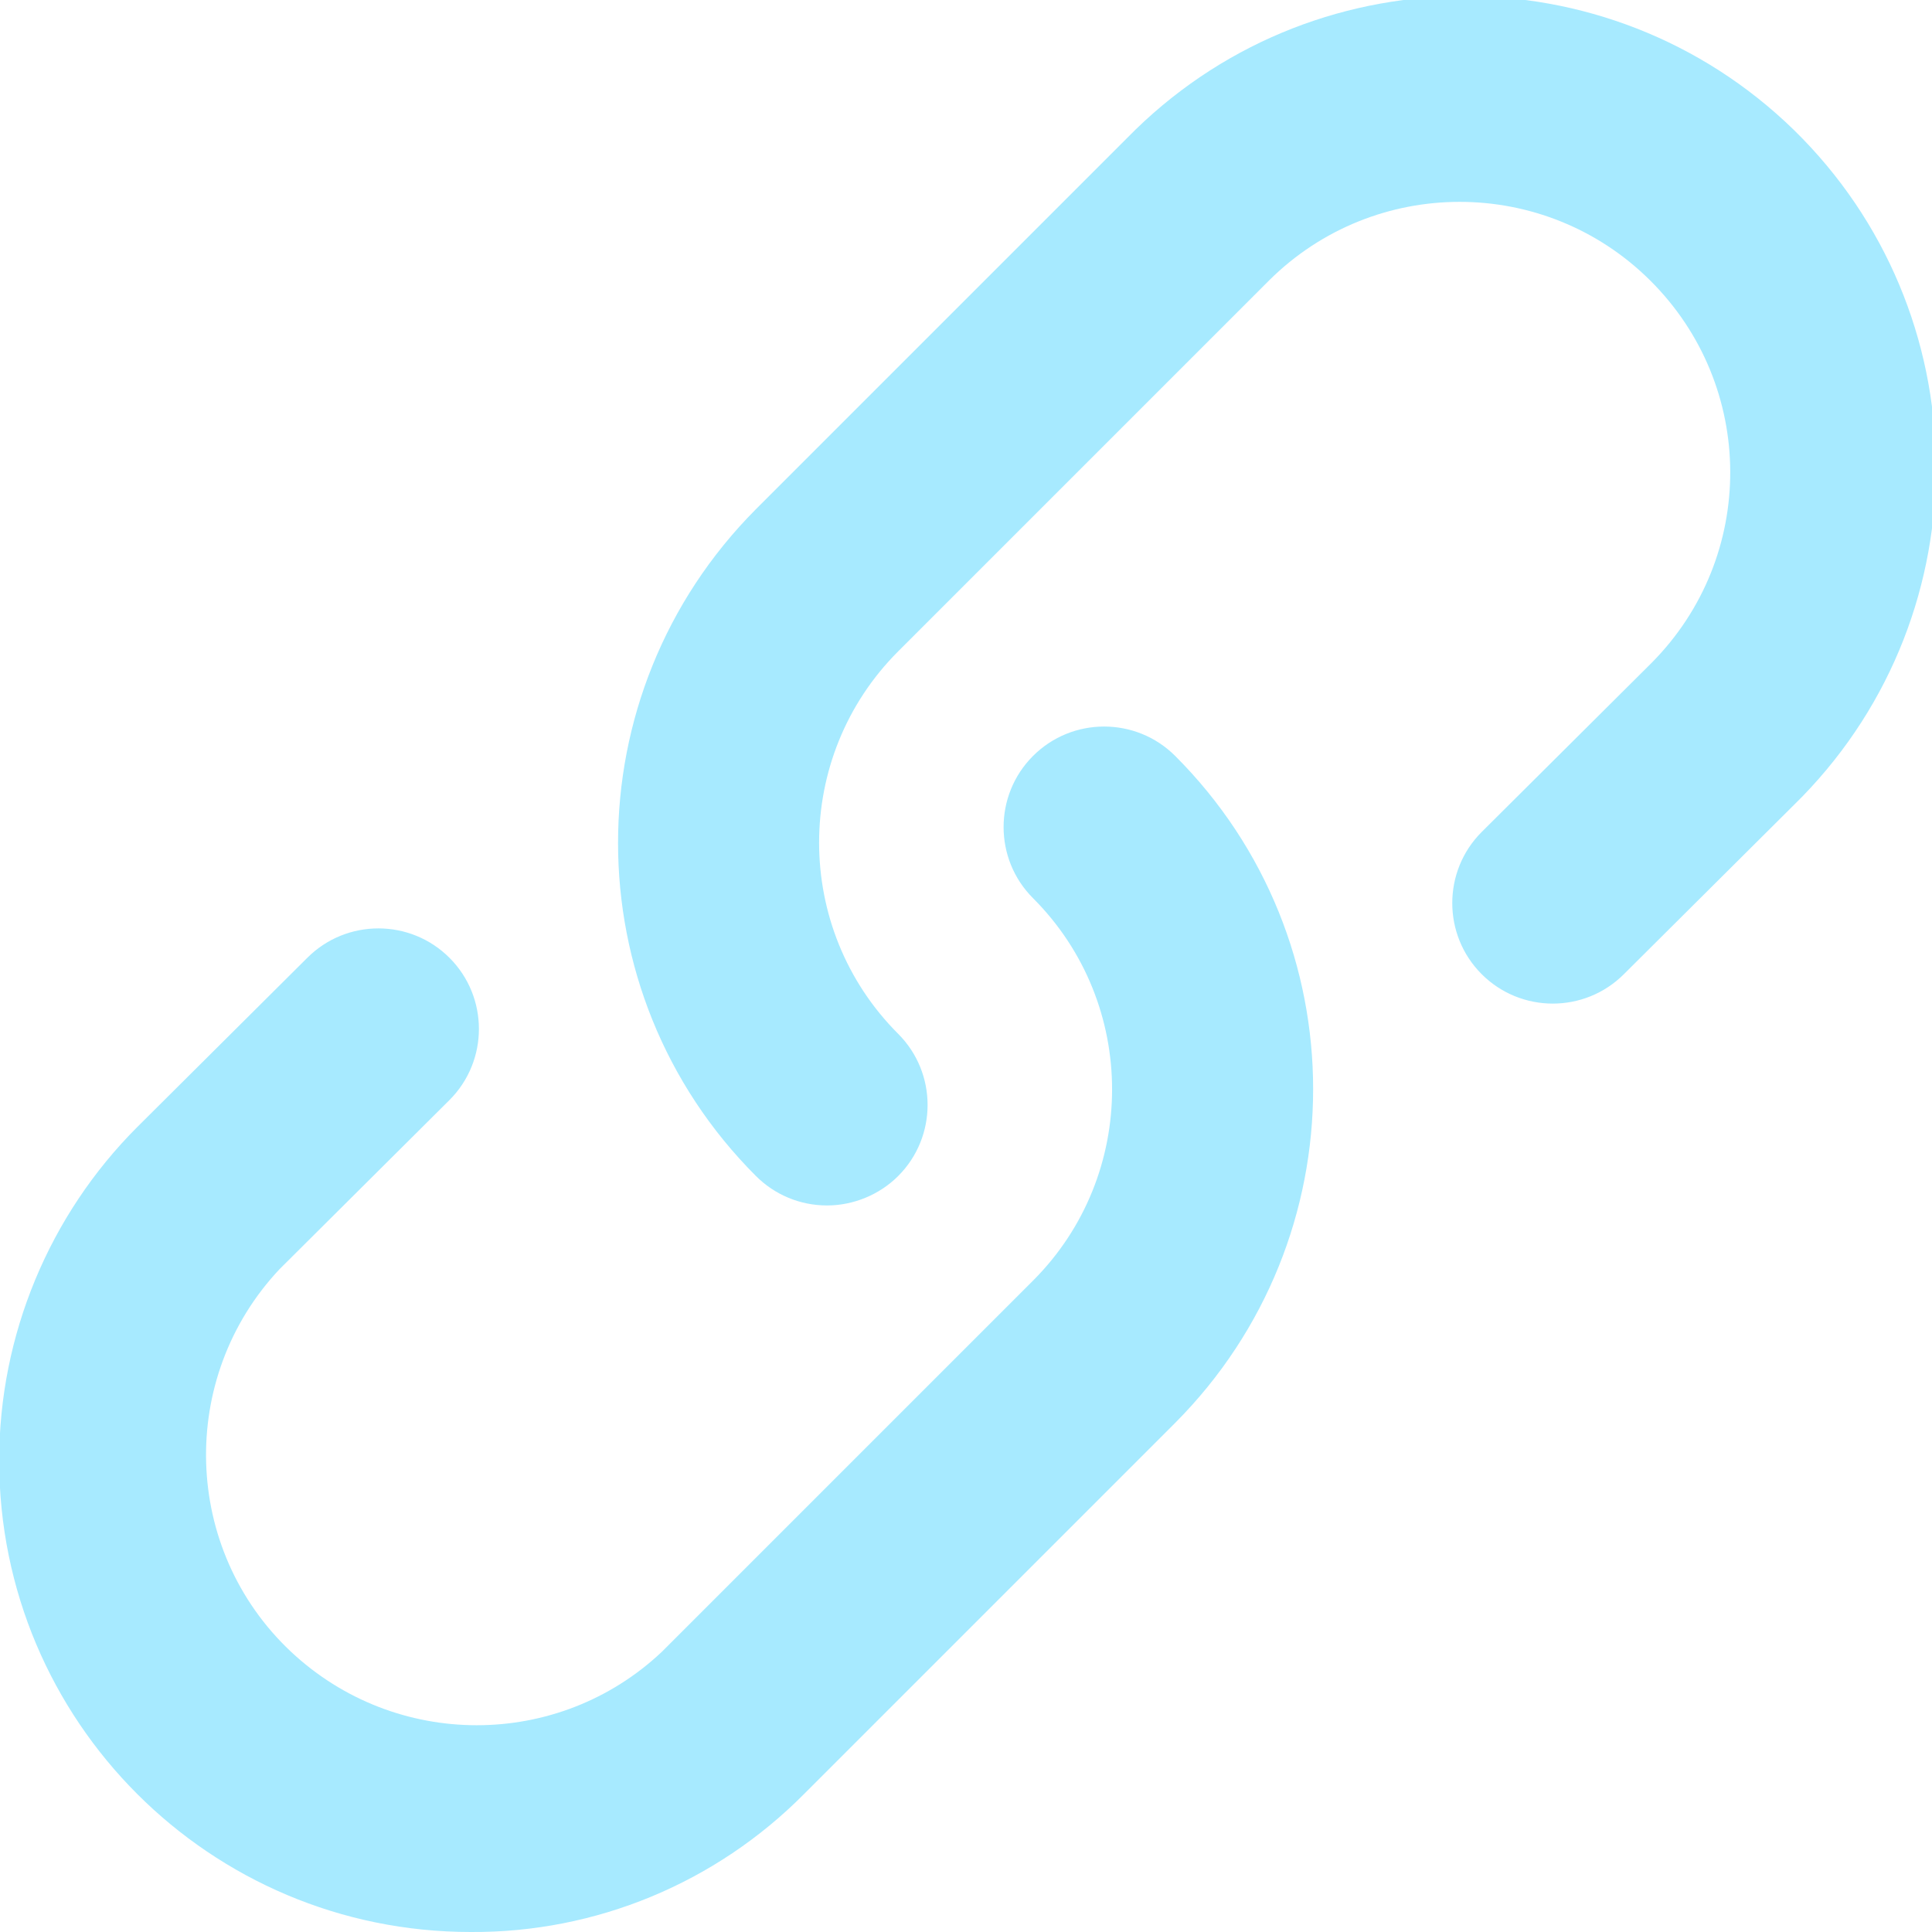 <?xml version="1.0" encoding="UTF-8"?>
<svg id="Layer_1" data-name="Layer 1" xmlns="http://www.w3.org/2000/svg" viewBox="0 0 23.64 23.64">
  <defs>
    <style>
      .cls-1 {
        fill: #a7eaff;
      }
    </style>
  </defs>
  <path id="Icon_metro-link" data-name="Icon metro-link" class="cls-1" d="m10.12,14.75c-.33,0-.64-.13-.87-.36-2.25-2.25-2.25-5.9,0-8.16L13.79,1.69c2.23-2.28,5.88-2.32,8.16-.1,2.28,2.23,2.32,5.88.1,8.16-.03.03-.07.07-.1.1l-2.08,2.07c-.48.48-1.26.48-1.74,0s-.48-1.26,0-1.74l2.08-2.07c1.29-1.3,1.28-3.39-.02-4.68-1.29-1.28-3.37-1.28-4.66,0l-4.54,4.54c-1.29,1.29-1.29,3.39,0,4.68.48.48.48,1.26,0,1.74-.23.23-.55.36-.87.36h0Zm-4.36,8.89c-3.19,0-5.77-2.58-5.77-5.77,0-1.53.61-3,1.69-4.08l2.08-2.07c.48-.48,1.26-.48,1.74,0,.48.48.48,1.26,0,1.74l-2.08,2.07c-1.25,1.33-1.19,3.43.14,4.68,1.28,1.2,3.27,1.2,4.54,0l4.54-4.54c1.29-1.29,1.29-3.39,0-4.68-.48-.48-.48-1.26,0-1.74s1.26-.48,1.74,0h0c2.25,2.25,2.25,5.9,0,8.16l-4.54,4.54c-1.08,1.09-2.55,1.7-4.08,1.69Z"/>
</svg>